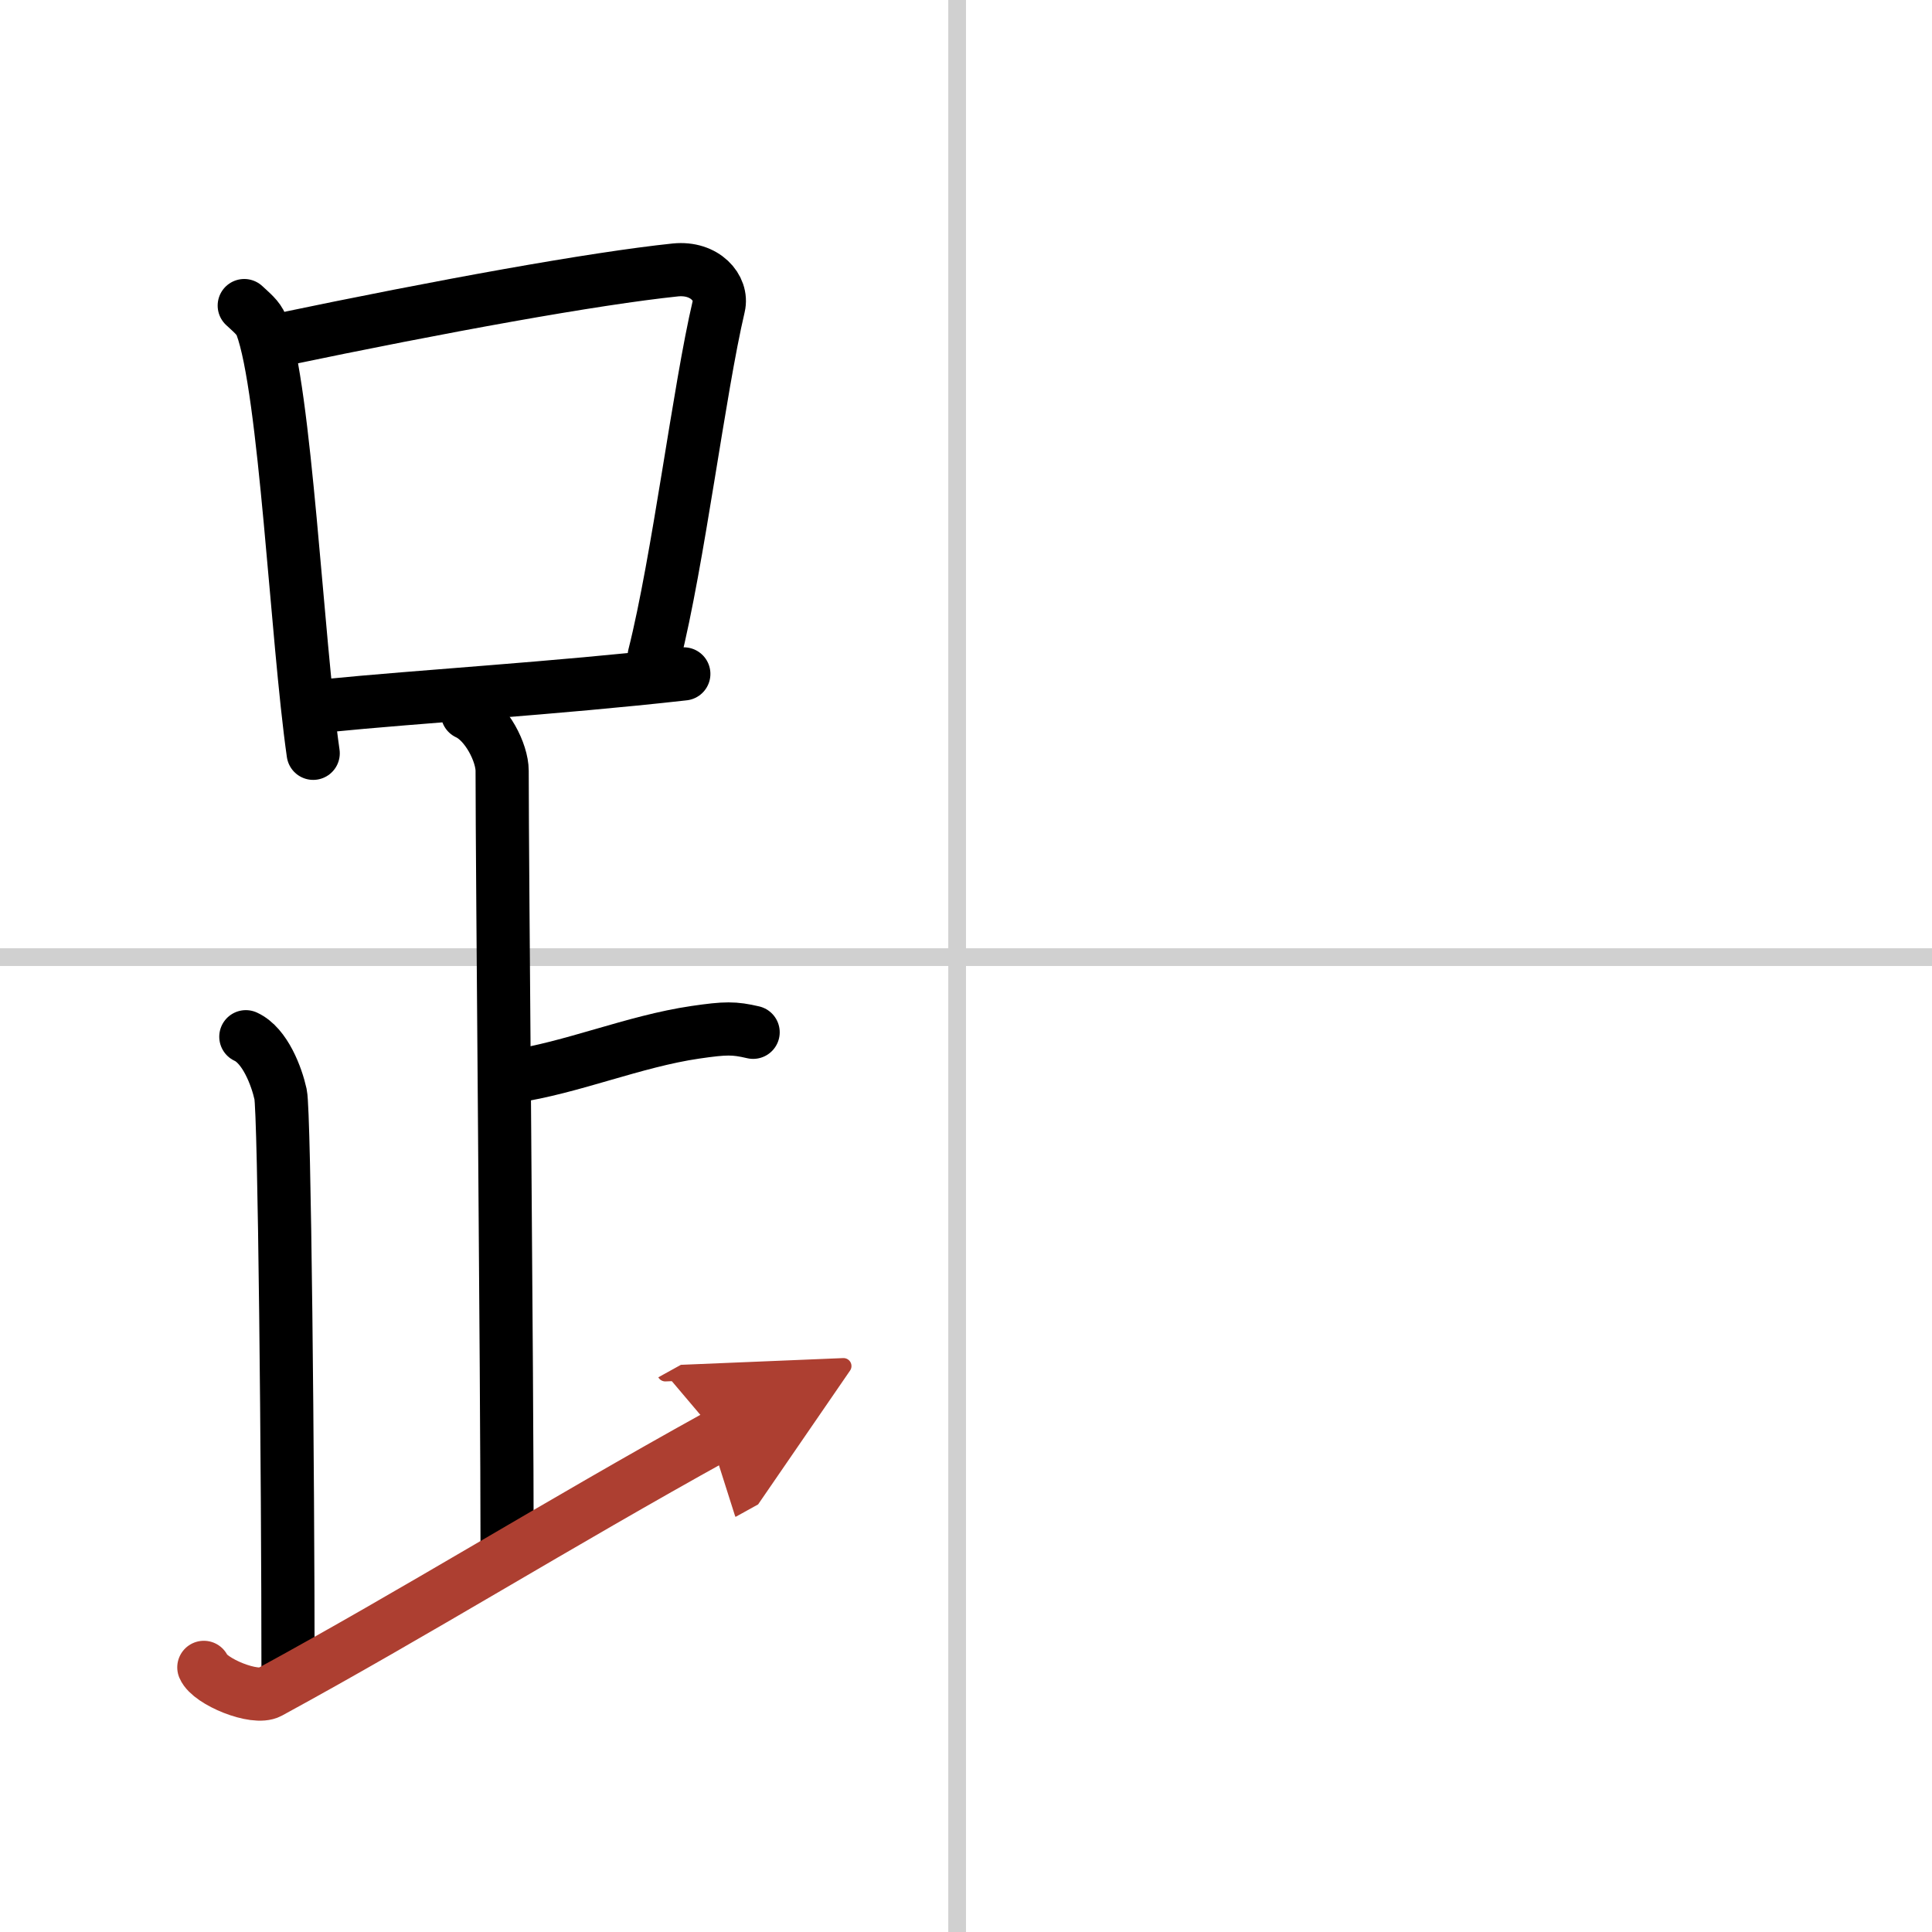 <svg width="400" height="400" viewBox="0 0 109 109" xmlns="http://www.w3.org/2000/svg"><defs><marker id="a" markerWidth="4" orient="auto" refX="1" refY="5" viewBox="0 0 10 10"><polyline points="0 0 10 5 0 10 1 5" fill="#ad3f31" stroke="#ad3f31"/></marker></defs><g fill="none" stroke="#000" stroke-linecap="round" stroke-linejoin="round" stroke-width="3"><rect width="100%" height="100%" fill="#fff" stroke="#fff"/><line x1="54" x2="54" y2="109" stroke="#d0d0d0" stroke-width="1"/><line x2="109" y1="54" y2="54" stroke="#d0d0d0" stroke-width="1"/><path d="m13.78 17.24c0.39 0.37 0.79 0.67 0.97 1.13 1.36 3.62 1.99 17.62 2.92 24.13"/><path d="M15.72,19.19c9.28-1.94,17.79-3.48,22.38-3.96c1.68-0.17,2.69,1.03,2.45,2.05C39.44,22,38.27,31.61,36.91,37"/><path d="m18.34 39.82c5.4-0.54 12.84-0.97 20.24-1.8"/><path d="m26.37 40.24c1.09 0.5 1.96 2.23 1.96 3.25 0 5.51 0.28 34.01 0.28 44"/><path d="m28.88 60.74c3.37-0.49 6.87-1.99 10.35-2.5 1.72-0.25 2.18-0.25 3.26 0"/><path d="m13.87 58.49c1.09 0.5 1.74 2.25 1.96 3.25s0.42 21.01 0.42 32.76"/><path d="M11.5,94.07c0.34,0.8,2.87,1.85,3.7,1.4C23.41,91,31.44,86,40.5,80.99" marker-end="url(#a)" stroke="#ad3f31"/></g></svg>

